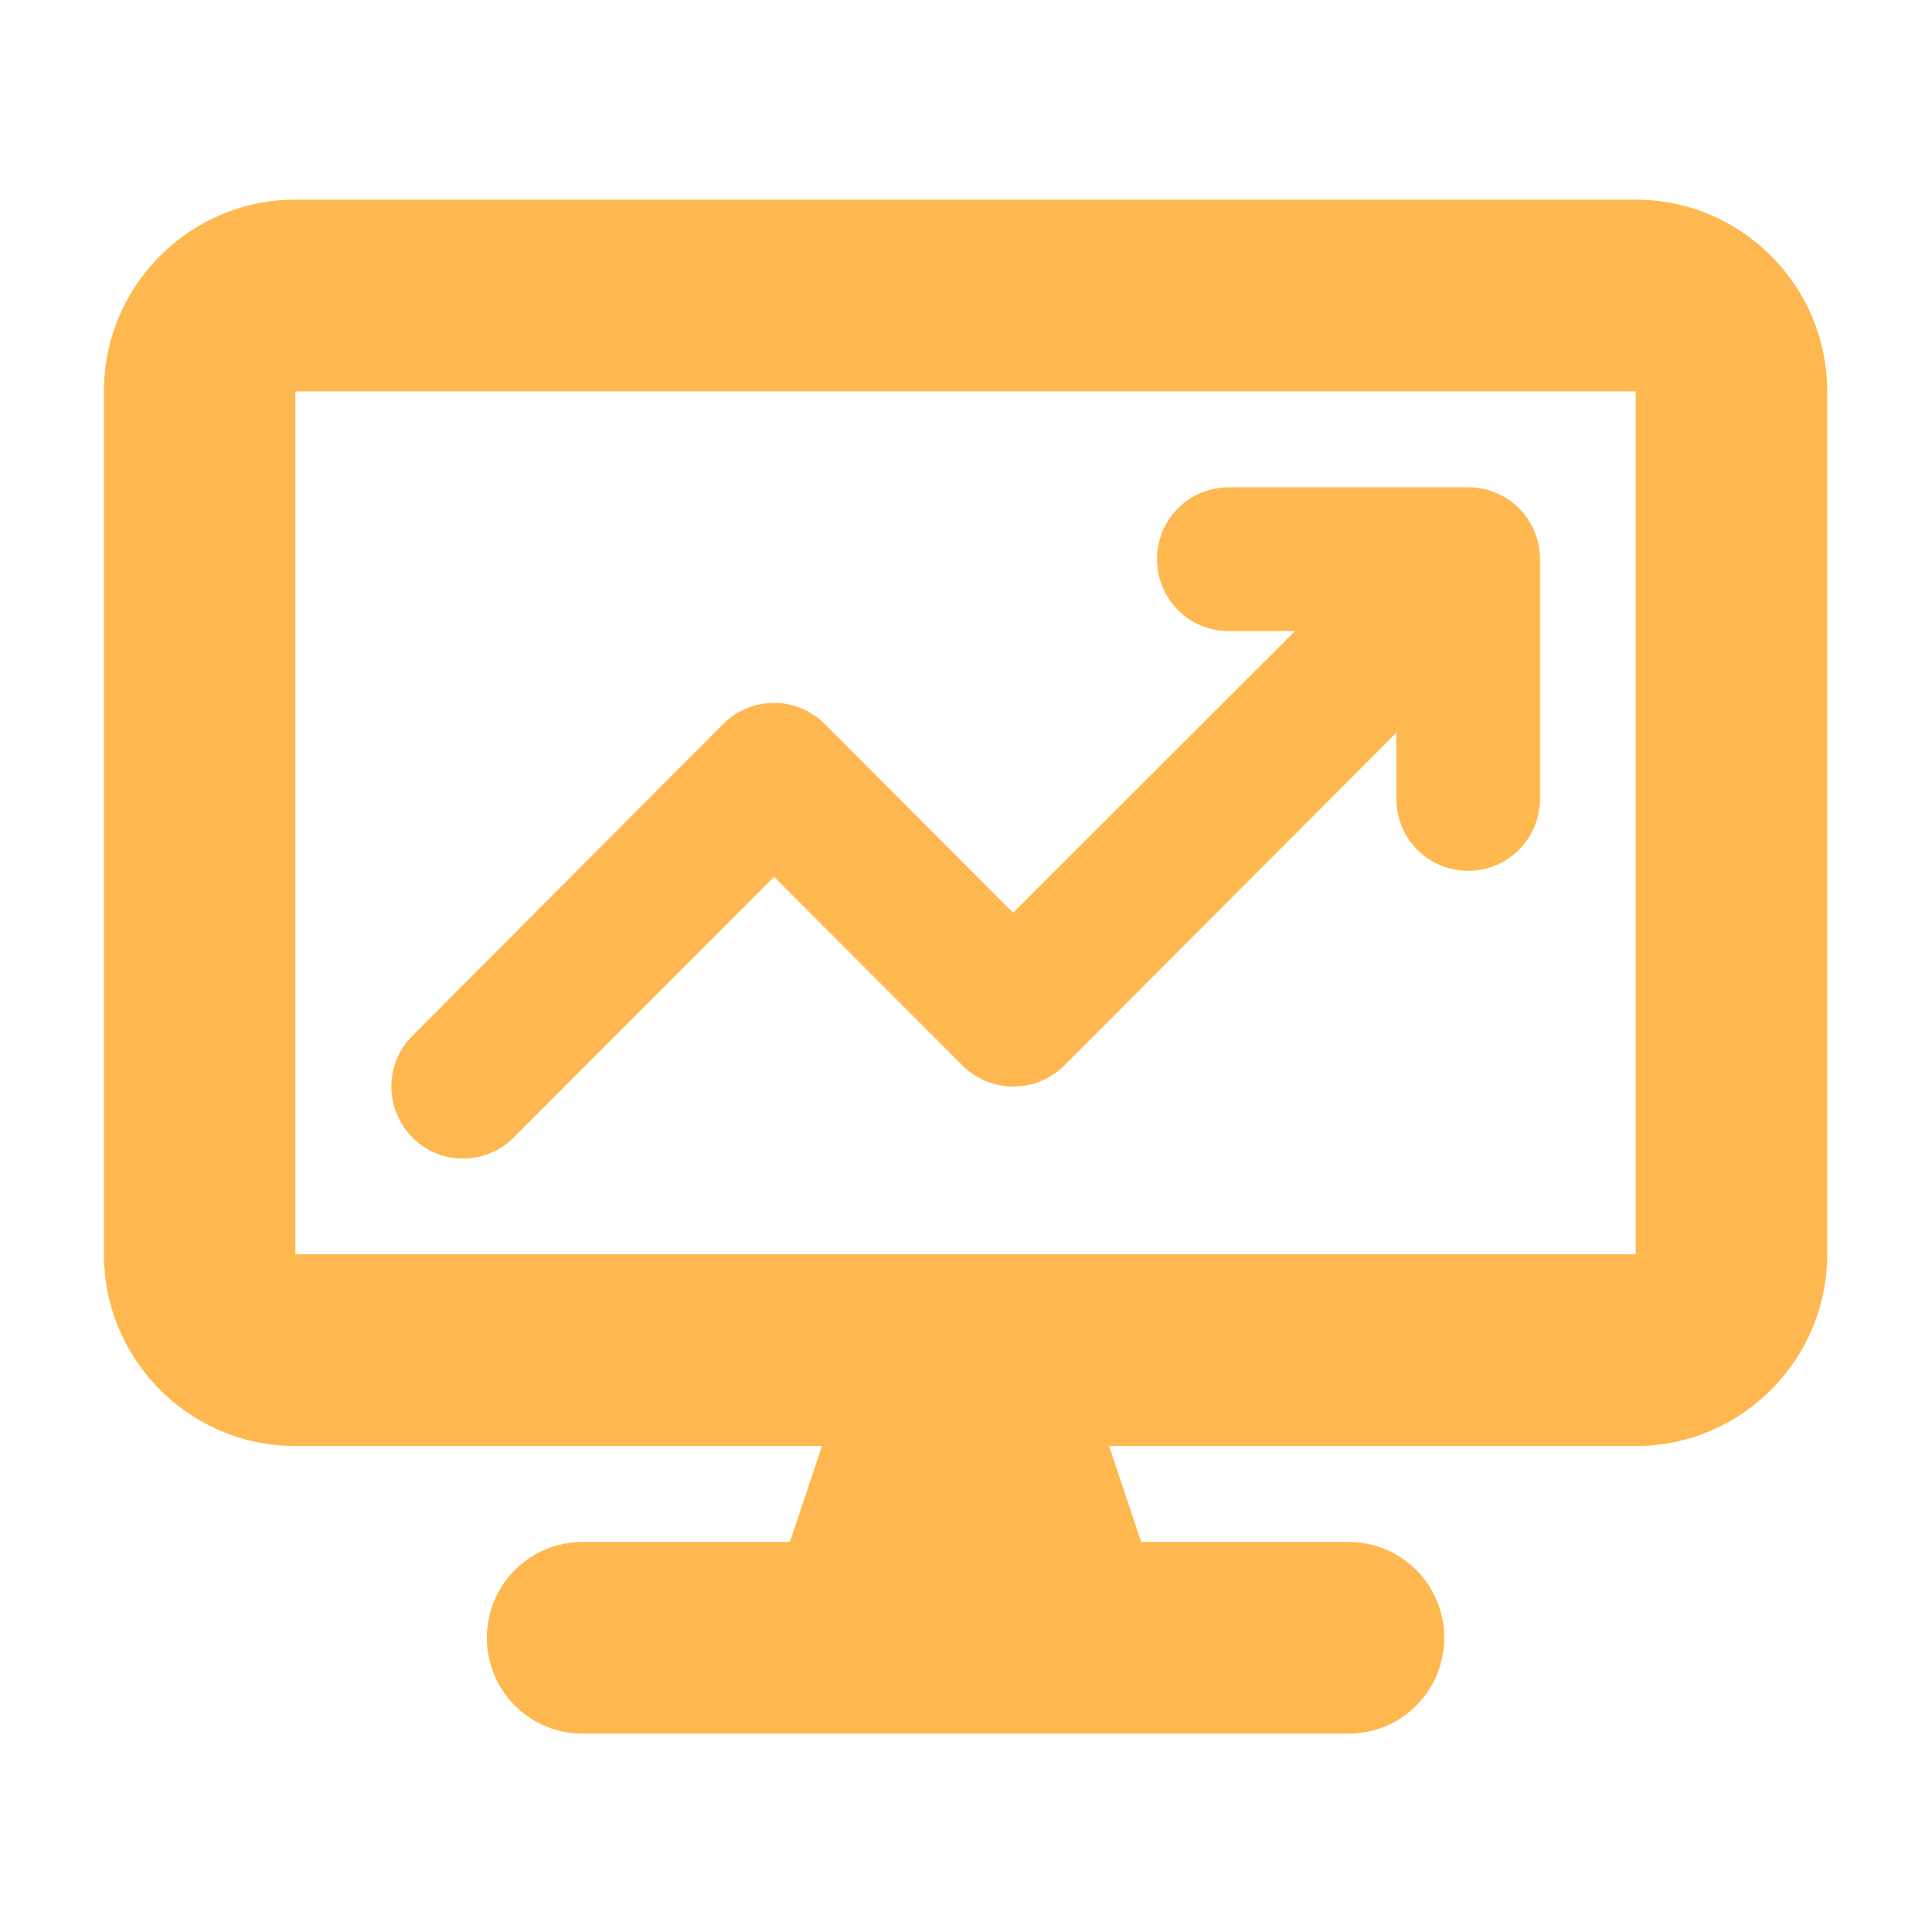 <svg xmlns="http://www.w3.org/2000/svg" xmlns:xlink="http://www.w3.org/1999/xlink" width="500" zoomAndPan="magnify" viewBox="0 0 375 375" height="500" preserveAspectRatio="xMidYMid meet" version="1.0"><defs><clipPath id="36d8498628"><path d="M 20.16 38.754 L 354.66 38.754 L 354.66 336.504 L 20.16 336.504 Z M 20.16 38.754 " clip-rule="nonzero"/></clipPath></defs><g clip-path="url(#36d8498628)"><path fill="#ffb850" d="M 20.168 75.973 C 20.168 55.445 36.832 38.754 57.332 38.754 L 317.492 38.754 C 337.988 38.754 354.656 55.445 354.656 75.973 L 354.656 243.457 C 354.656 263.988 337.988 280.676 317.492 280.676 L 215.285 280.676 L 221.5 299.285 L 261.742 299.285 C 272.02 299.285 280.324 307.602 280.324 317.895 C 280.324 328.188 272.02 336.504 261.742 336.504 L 113.082 336.504 C 102.801 336.504 94.496 328.188 94.496 317.895 C 94.496 307.602 102.801 299.285 113.082 299.285 L 153.324 299.285 L 159.539 280.676 L 57.332 280.676 C 36.832 280.676 20.168 263.988 20.168 243.457 Z M 57.332 75.973 L 57.332 243.457 L 317.492 243.457 L 317.492 75.973 Z M 238.516 94.582 L 284.973 94.582 C 292.695 94.582 298.91 100.805 298.91 108.539 L 298.91 155.062 C 298.91 162.797 292.695 169.02 284.973 169.02 C 277.246 169.02 271.035 162.797 271.035 155.062 L 271.035 142.211 L 206.574 206.82 C 203.961 209.438 200.418 210.891 196.703 210.891 C 192.988 210.891 189.445 209.438 186.832 206.82 L 150.246 170.184 L 99.723 220.777 C 94.266 226.246 85.438 226.246 80.039 220.777 C 74.637 215.312 74.578 206.473 80.039 201.062 L 140.375 140.523 C 145.832 135.059 154.66 135.059 160.059 140.523 L 196.645 177.164 L 251.348 122.496 L 238.516 122.496 C 230.789 122.496 224.578 116.273 224.578 108.539 C 224.578 100.805 230.789 94.582 238.516 94.582 Z M 238.516 94.582 " fill-opacity="1" fill-rule="nonzero"/></g></svg>